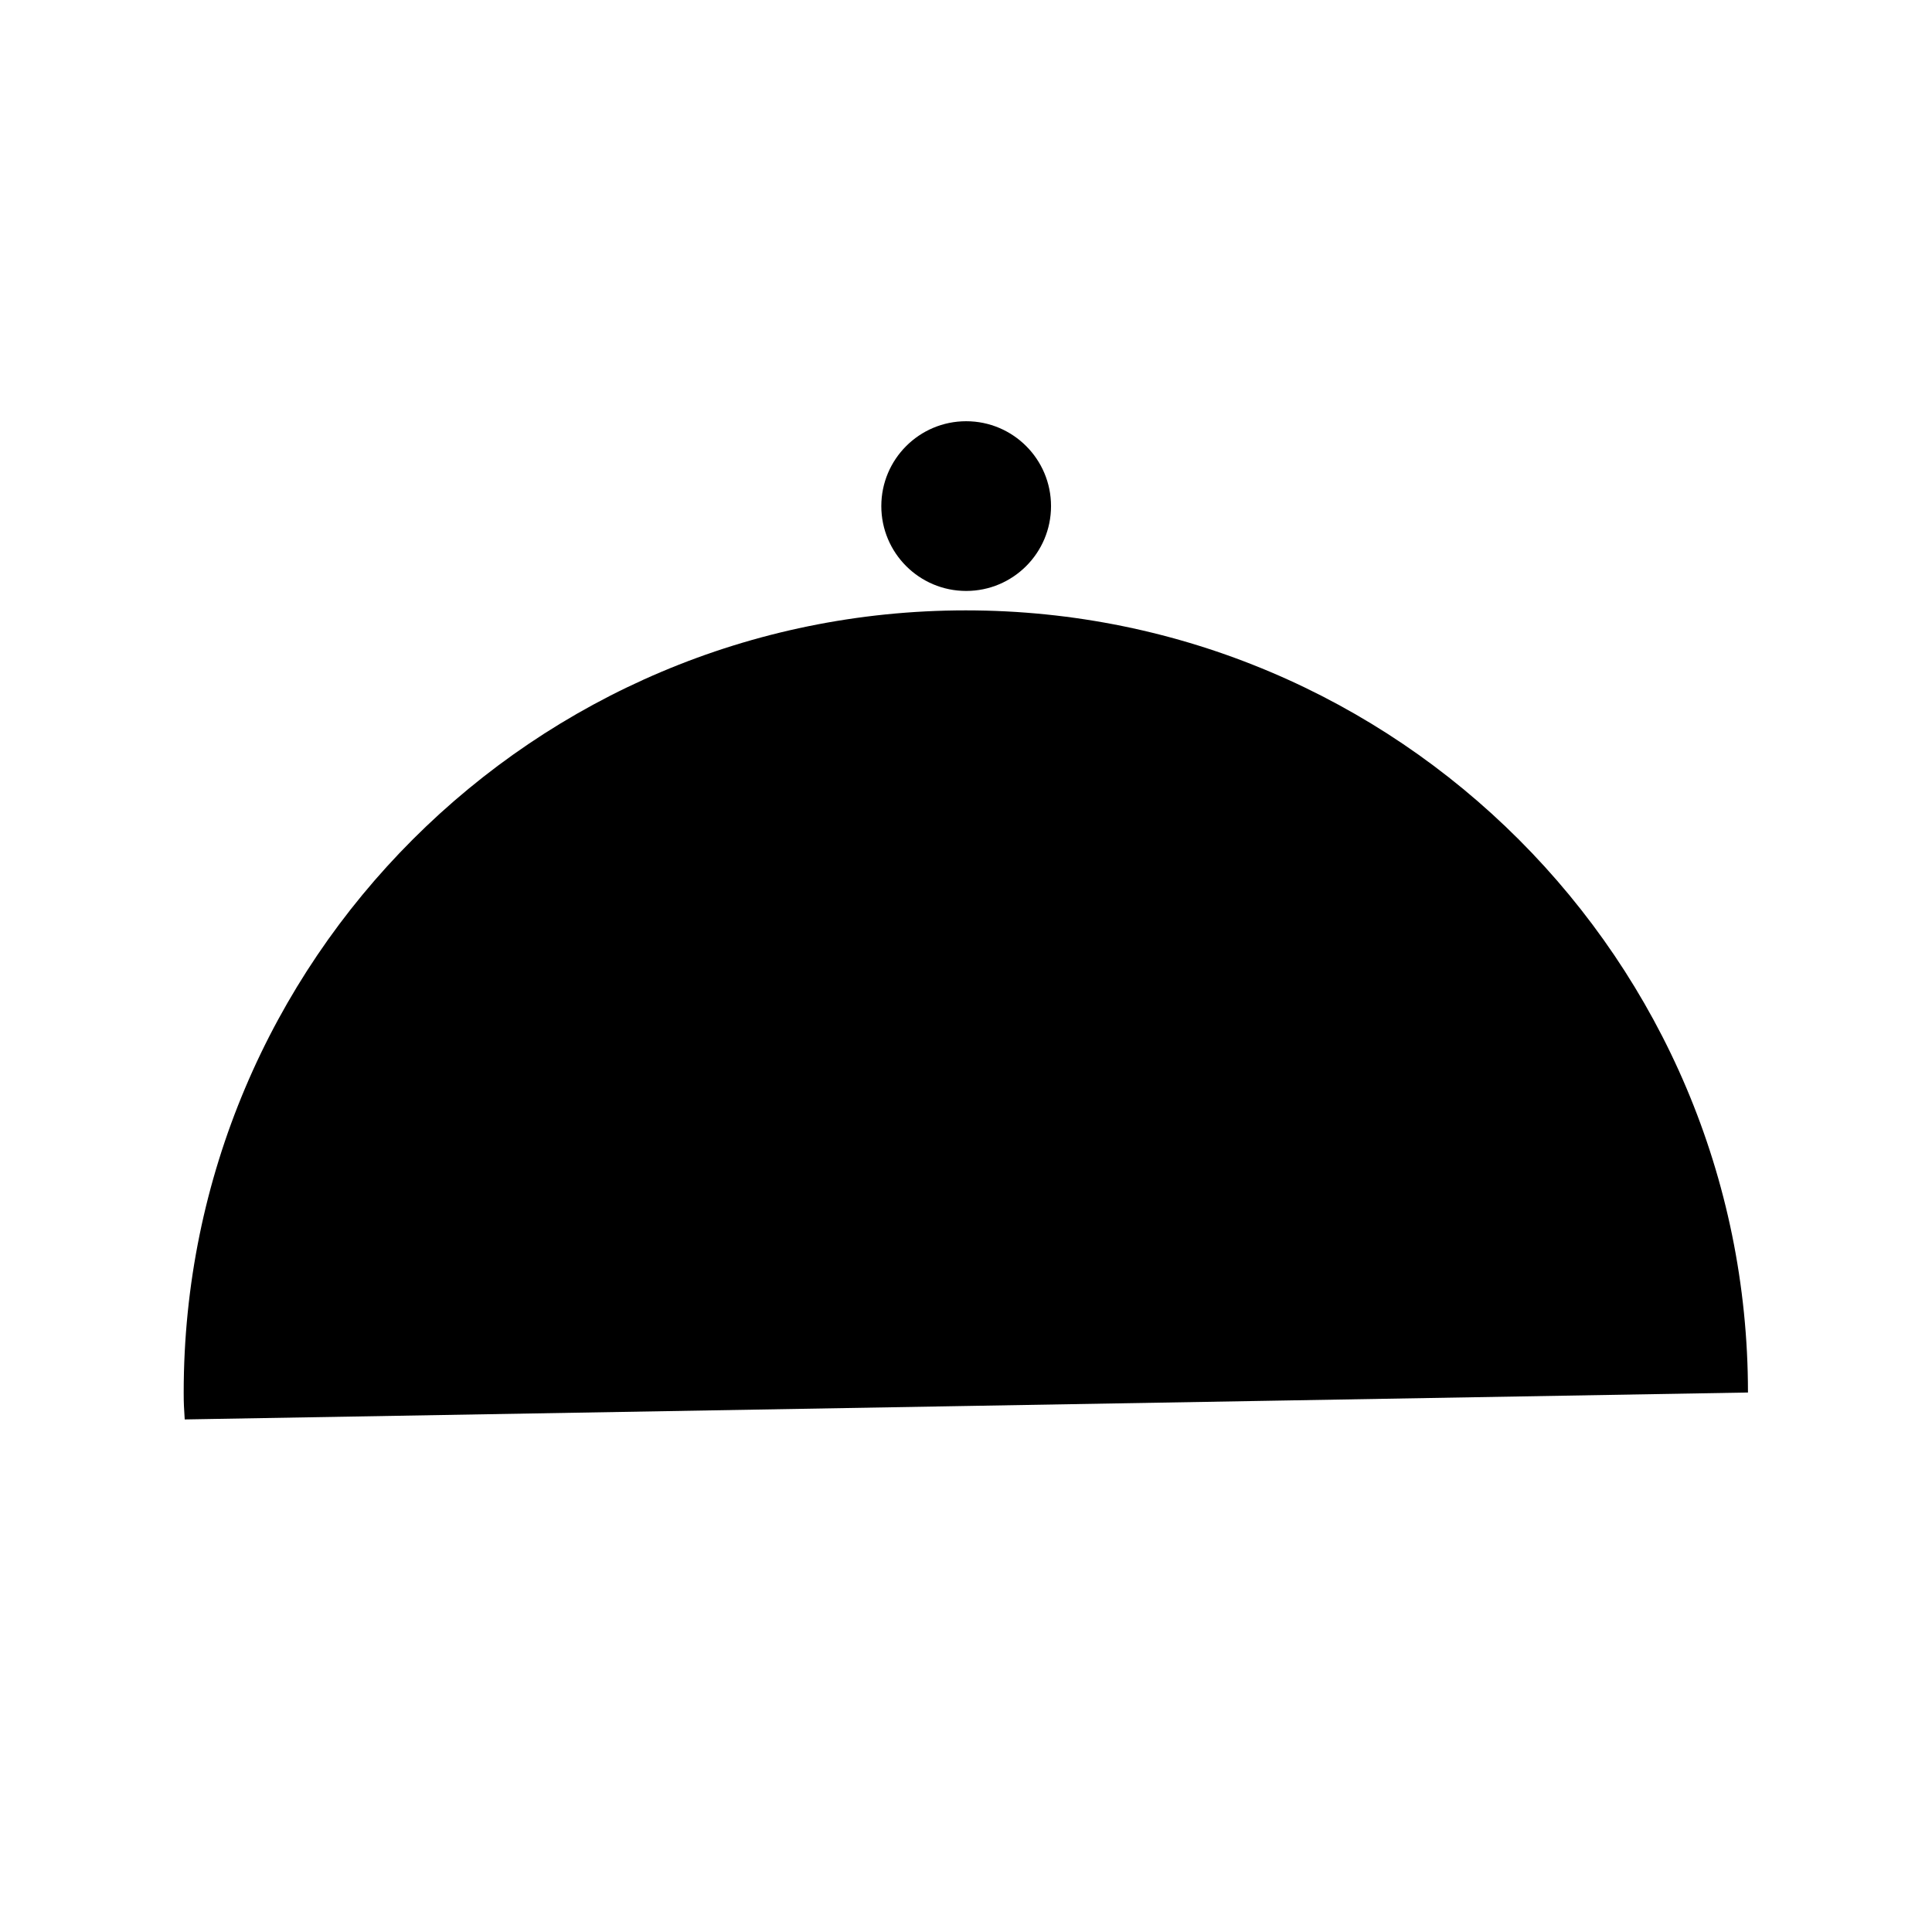 <svg id="cloche_svg__Layer_1" xmlns="http://www.w3.org/2000/svg" viewBox="0 0 56.69 56.69" focusable="false" aria-hidden="true" class="MuiSvgIcon-root" style="height: 42px; width: 42px;"><path d="M1.51 41.86h53.67M5.42 41.65c-.02-.37-.03-.41-.03-.79 0-12.68 10.28-22.95 22.95-22.95s22.95 10.28 22.95 22.95" class="cloche_svg__cls-1"></path> <path d="M11.07 35.69c1.5-5.02 5.14-9.13 9.85-11.26" class="cloche_svg__cls-1"></path> <circle cx="28.35" cy="14.85" r="2.49" class="cloche_svg__cls-1"></circle></svg>